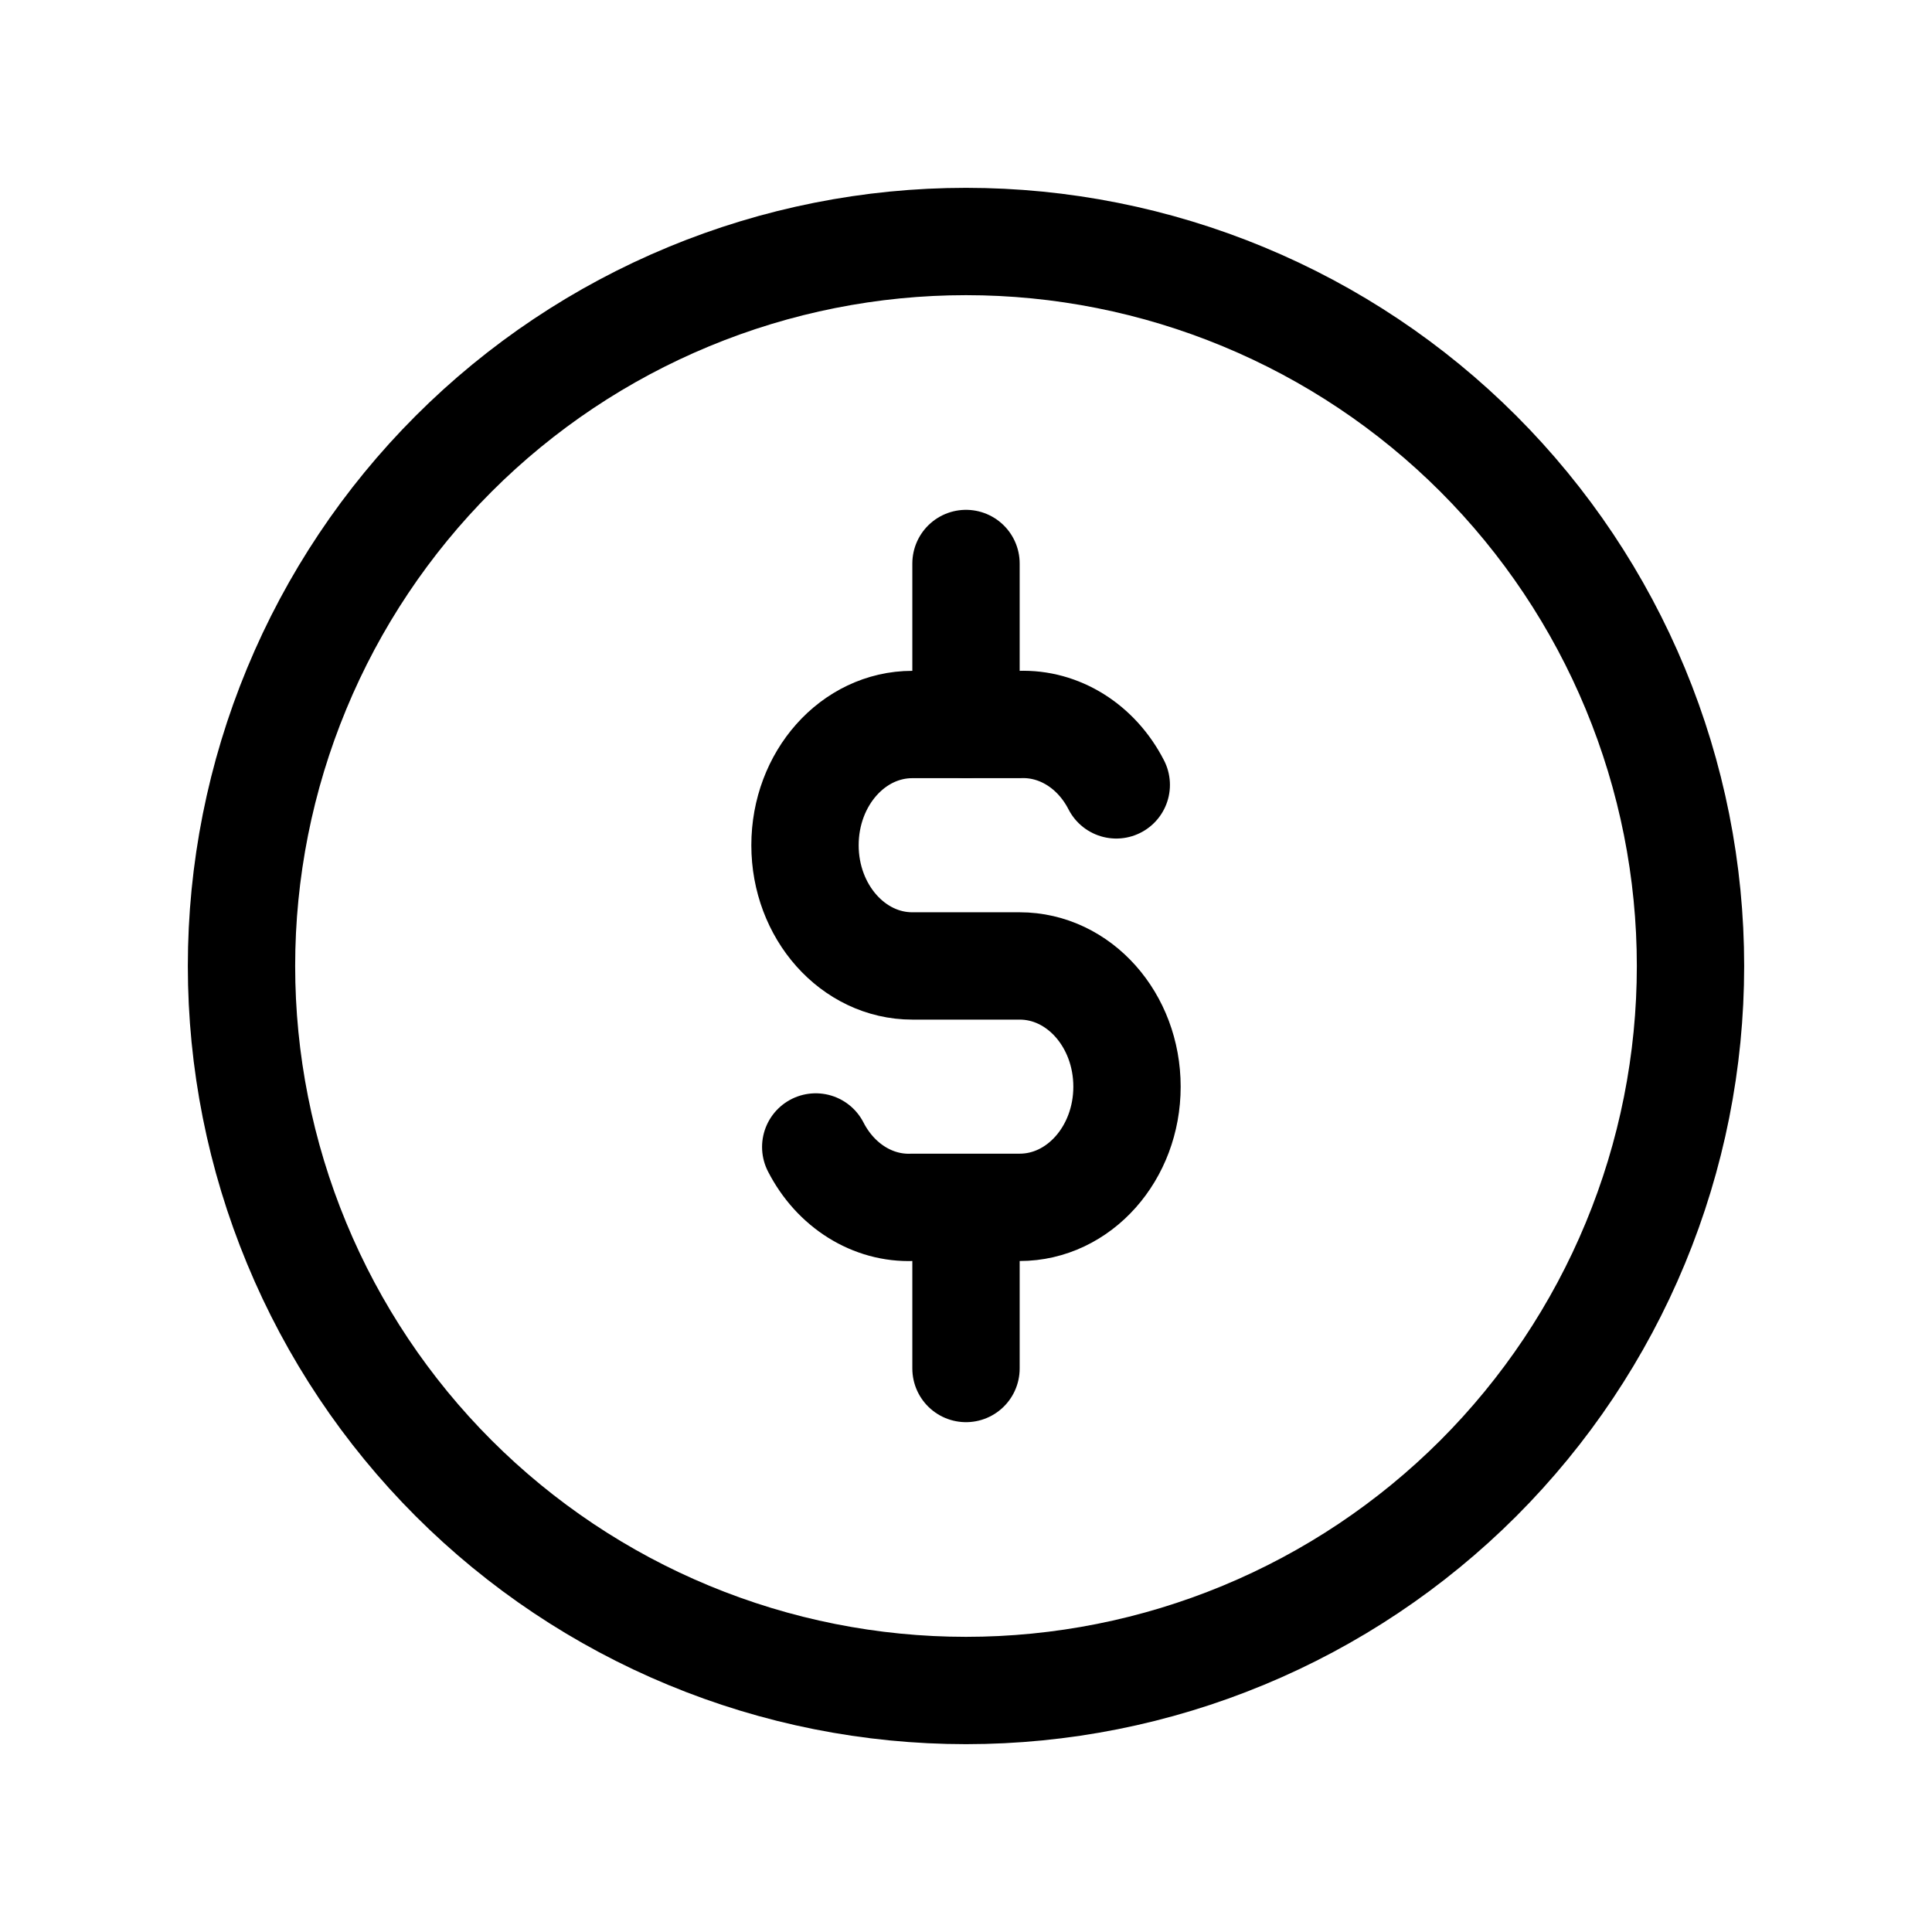 <svg xmlns="http://www.w3.org/2000/svg" fill="none" viewBox="0 0 36 36" height="36" width="36">
<path stroke-linejoin="round" stroke-linecap="round" stroke-width="2" stroke="black" d="M4.5 18C4.5 19.773 4.849 21.528 5.528 23.166C6.206 24.804 7.2 26.292 8.454 27.546C9.708 28.799 11.196 29.794 12.834 30.472C14.472 31.151 16.227 31.5 18 31.5C19.773 31.5 21.528 31.151 23.166 30.472C24.804 29.794 26.292 28.799 27.546 27.546C28.799 26.292 29.794 24.804 30.472 23.166C31.151 21.528 31.5 19.773 31.5 18C31.5 16.227 31.151 14.472 30.472 12.834C29.794 11.196 28.799 9.708 27.546 8.454C26.292 7.2 24.804 6.206 23.166 5.528C21.528 4.849 19.773 4.5 18 4.5C16.227 4.5 14.472 4.849 12.834 5.528C11.196 6.206 9.708 7.2 8.454 8.454C7.2 9.708 6.206 11.196 5.528 12.834C4.849 14.472 4.5 16.227 4.5 18Z"></path>
<path stroke-linejoin="round" stroke-linecap="round" stroke-width="2" stroke="black" d="M20.8 14.625C20.431 13.905 19.738 13.472 19 13.5H17C15.896 13.5 15 14.505 15 15.75C15 16.991 15.896 17.999 17 17.999H19C20.105 17.999 21 19.005 21 20.249C21 21.491 20.105 22.497 19 22.497H17C16.262 22.526 15.569 22.092 15.2 21.372"></path>
<path stroke-linejoin="round" stroke-linecap="round" stroke-width="2" stroke="black" d="M18 10.5V13.5"></path>
<path stroke-linejoin="round" stroke-linecap="round" stroke-width="2" stroke="black" d="M18 22.5V25.5"></path>
</svg>
